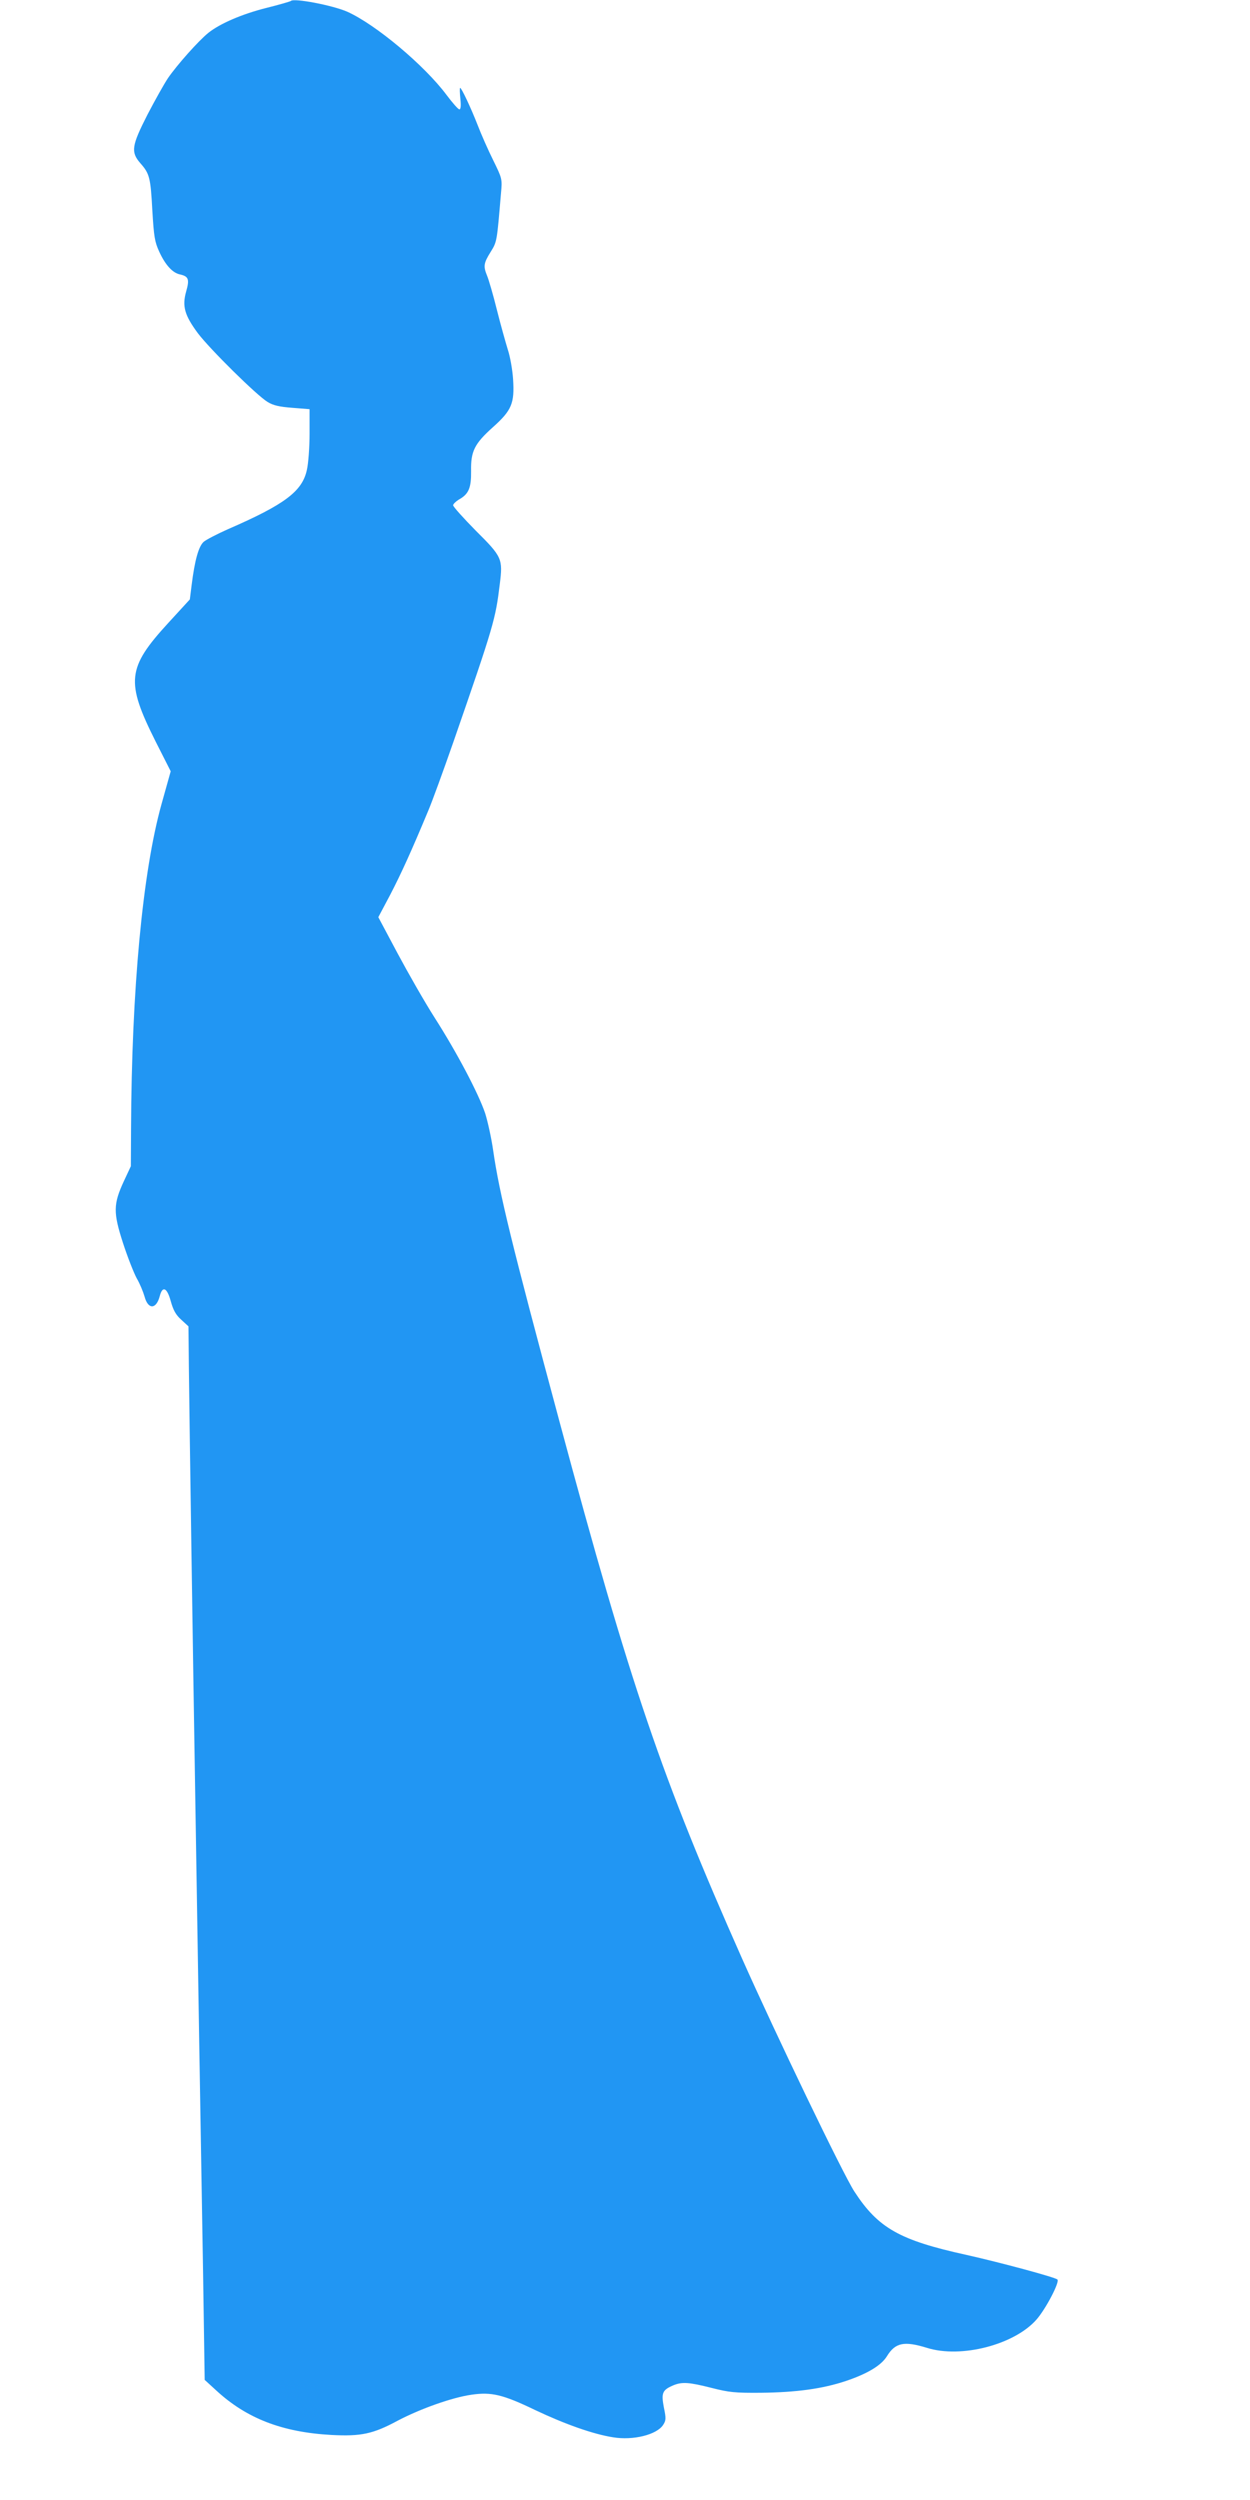 <?xml version="1.0" standalone="no"?>
<!DOCTYPE svg PUBLIC "-//W3C//DTD SVG 20010904//EN"
 "http://www.w3.org/TR/2001/REC-SVG-20010904/DTD/svg10.dtd">
<svg version="1.0" xmlns="http://www.w3.org/2000/svg"
 width="640pt" height="1280pt" viewBox="0 0 640 1280"
 preserveAspectRatio="xMidYMid meet">
<g transform="translate(0,1280) scale(0.1,-0.1)"
fill="#2196f3" stroke="none">
<path d="M1489 12795 c-4 -3 -59 -19 -123 -35 -128 -32 -240 -81 -299 -128
-51 -41 -161 -165 -207 -232 -20 -30 -67 -114 -105 -187 -81 -159 -86 -191
-37 -248 48 -54 53 -74 62 -243 8 -133 12 -160 35 -210 31 -68 68 -109 106
-117 45 -10 50 -25 32 -88 -21 -75 -8 -121 60 -213 62 -82 302 -319 357 -352
29 -18 61 -25 127 -30 l88 -7 0 -125 c0 -69 -6 -153 -14 -187 -24 -109 -113
-176 -405 -303 -54 -24 -110 -53 -123 -64 -26 -23 -46 -94 -62 -223 l-9 -72
-110 -120 c-212 -231 -219 -301 -65 -608 l77 -152 -47 -168 c-97 -348 -153
-949 -156 -1661 l-1 -193 -36 -77 c-54 -117 -55 -160 -4 -317 23 -71 55 -152
70 -180 16 -27 33 -69 40 -93 18 -68 60 -67 78 2 14 54 37 44 56 -25 13 -47
26 -71 54 -96 l37 -34 2 -207 c3 -275 21 -1494 33 -2217 5 -319 14 -877 20
-1240 6 -363 15 -901 20 -1195 l8 -535 59 -54 c155 -143 337 -214 590 -228
151 -8 213 5 339 73 116 61 279 119 378 133 102 15 161 1 325 -78 154 -73 298
-124 400 -140 103 -17 223 13 256 63 15 23 16 33 4 90 -14 74 -8 89 48 113 46
19 81 16 196 -13 90 -23 120 -26 252 -25 182 2 316 20 438 61 109 37 179 79
208 126 43 70 88 79 205 43 175 -55 448 16 561 145 48 55 120 193 107 205 -14
12 -288 86 -466 126 -342 75 -452 137 -574 325 -59 91 -402 804 -575 1193
-410 924 -570 1393 -934 2747 -246 915 -308 1168 -340 1390 -9 63 -28 149 -41
190 -34 101 -145 312 -259 490 -51 80 -136 229 -190 330 l-98 184 61 115 c56
108 108 222 195 431 20 47 77 204 128 350 208 600 216 629 238 810 16 129 12
139 -123 273 -64 65 -116 123 -116 130 0 6 13 19 29 29 51 28 64 60 63 146 -2
101 17 140 112 225 96 86 111 122 103 245 -3 48 -15 116 -27 152 -11 36 -37
128 -56 204 -19 77 -42 155 -50 174 -20 49 -18 64 18 122 33 53 32 52 53 300
7 74 6 76 -40 170 -26 52 -62 134 -80 181 -34 87 -82 189 -89 189 -3 0 -2 -25
1 -55 4 -37 2 -55 -5 -55 -6 0 -35 33 -65 73 -114 153 -364 362 -509 427 -75
33 -274 71 -289 55z"/>
</g>
</svg>
